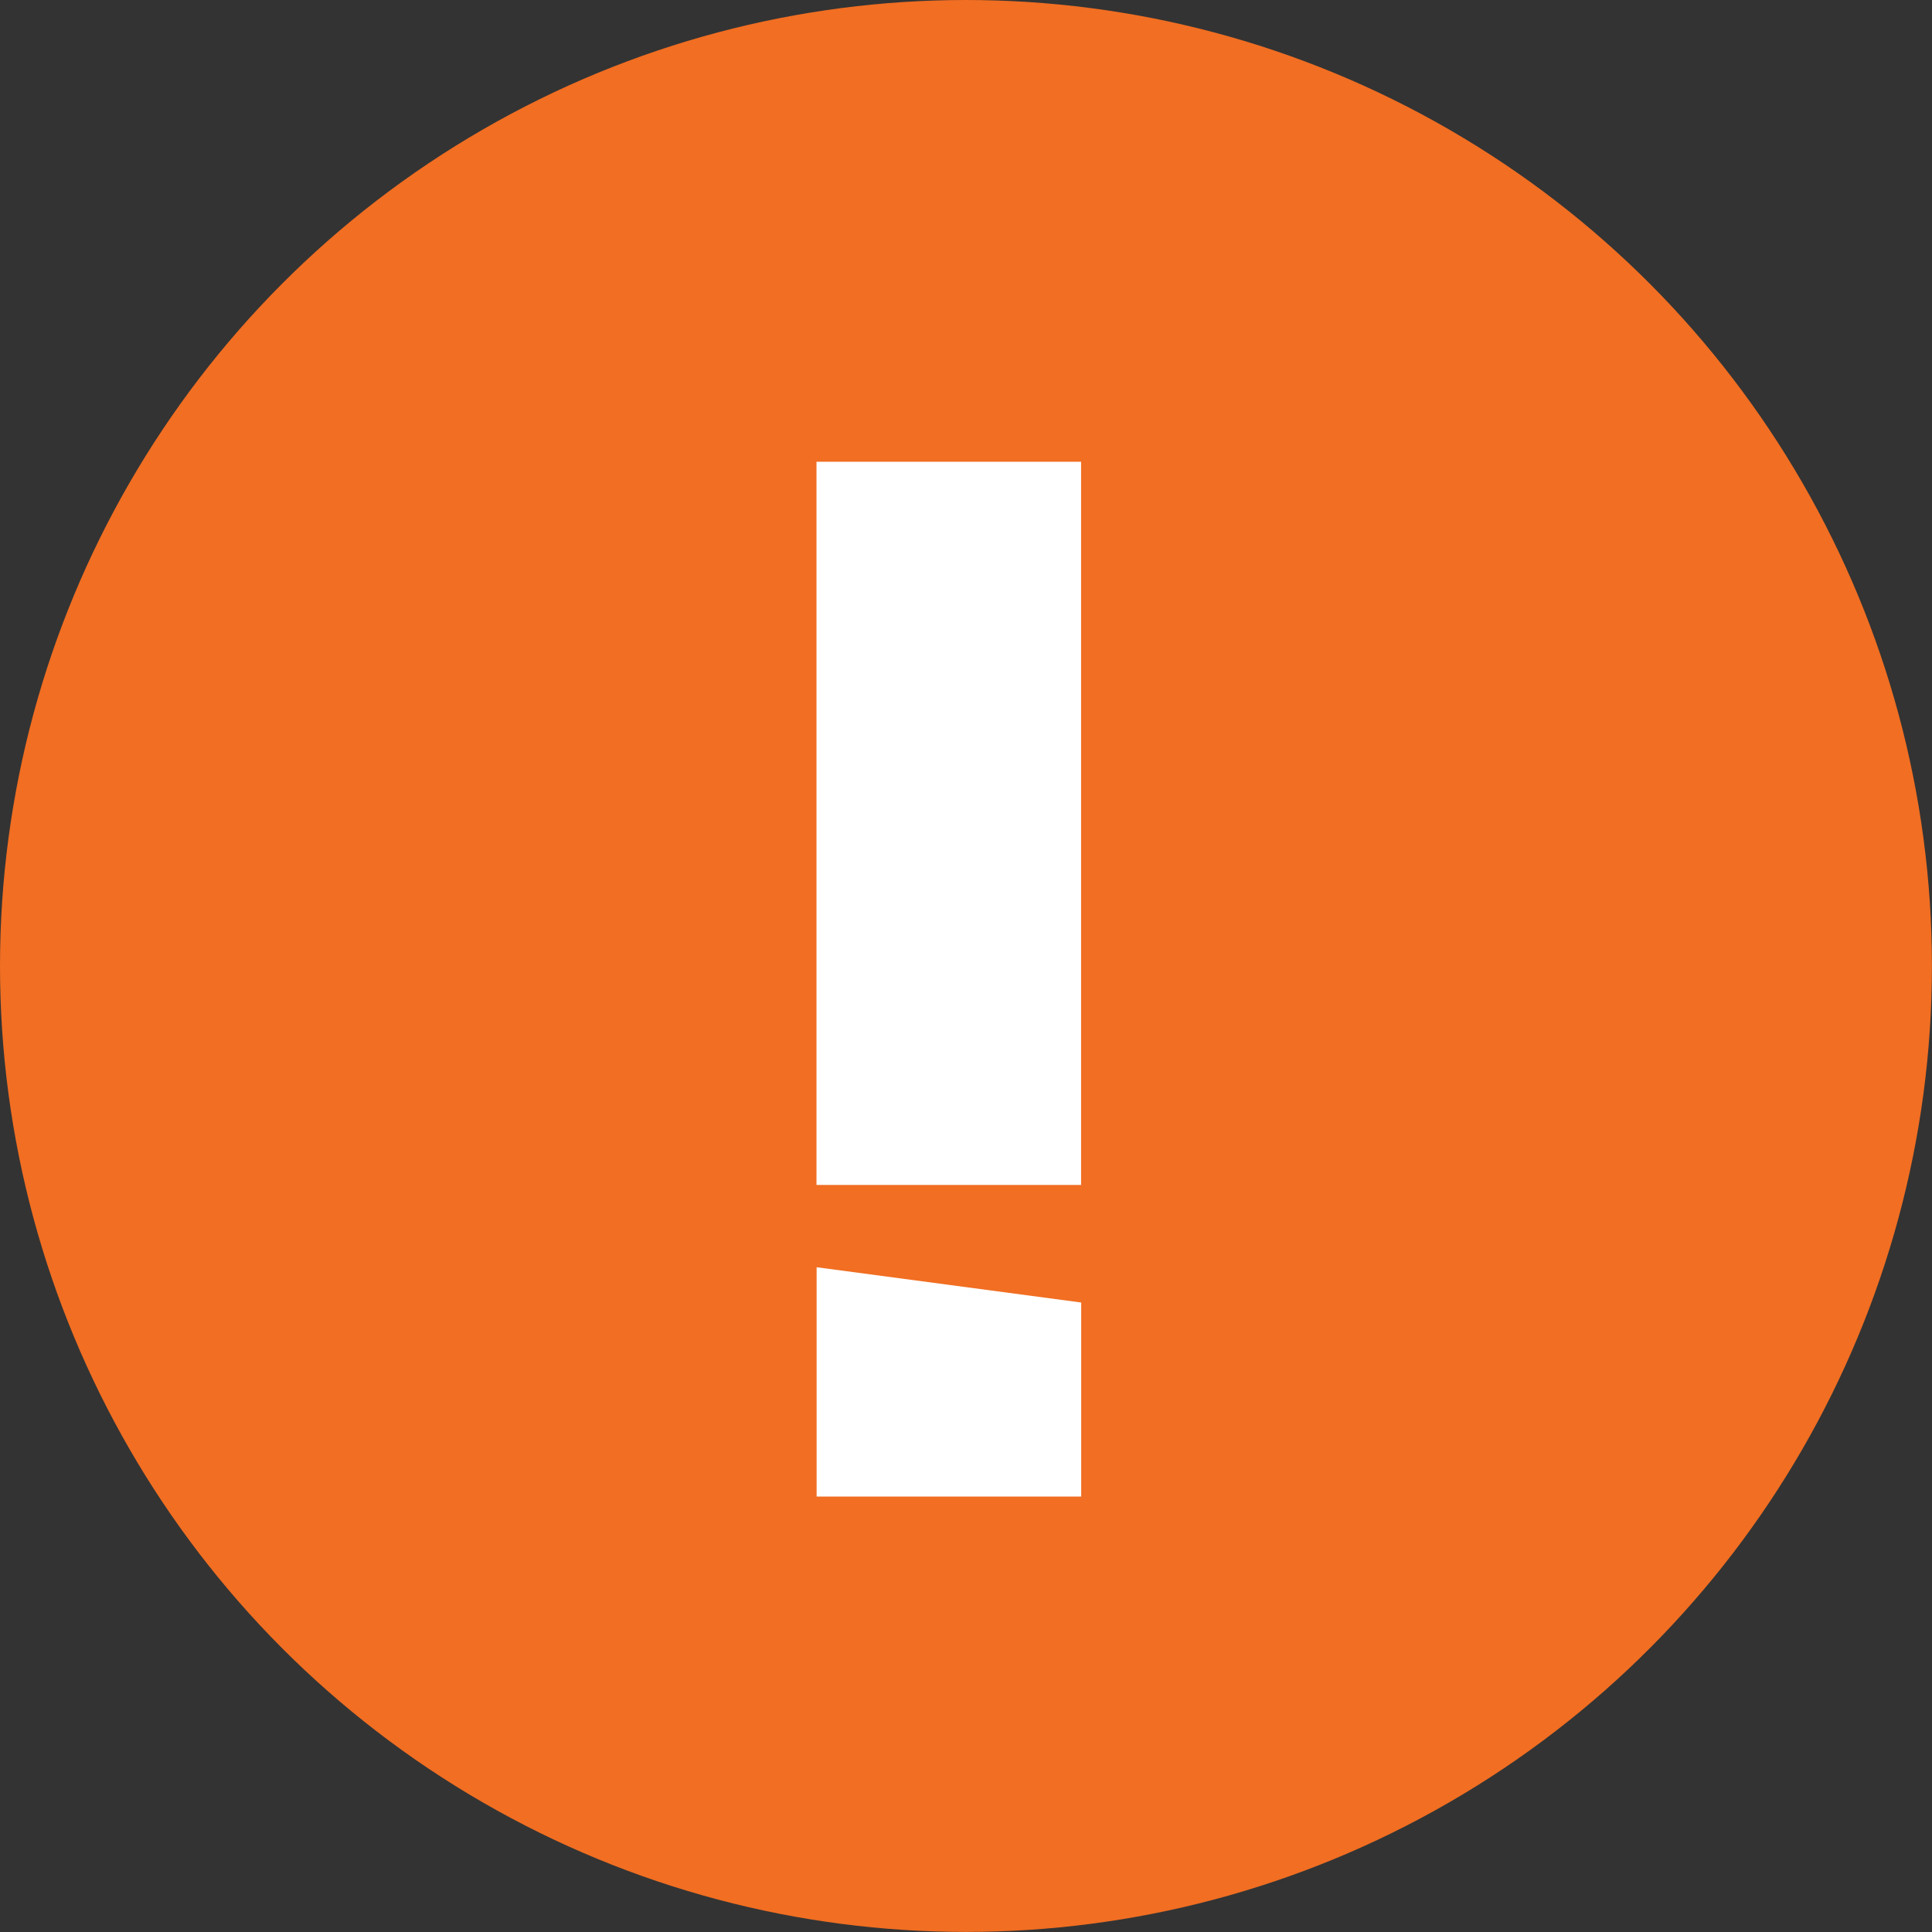 <svg id="exclamation_icon" xmlns="http://www.w3.org/2000/svg" width="29.741" height="29.741" viewBox="0 0 29.741 29.741">
  <rect x="0" y="0" width="29.741" height="29.741" fill="#333333" stroke="none"/>
  <g id="Group_654" data-name="Group 654">
    <ellipse id="Ellipse_29" data-name="Ellipse 29" cx="14.87" cy="14.87" rx="14.87" ry="14.87" fill="#f16e22"/>
    <g id="Group_654-2" data-name="Group 654" transform="translate(12.569 7.108)">
      <rect id="Rectangle_755" data-name="Rectangle 755" width="4.073" height="11.133" fill="#fff"/>
      <path id="Path_490" data-name="Path 490" d="M613.4-316.875l4.073.543v2.987H613.4Z" transform="translate(-613.398 329.275)" fill="#fff"/>
    </g>
  </g>
</svg>
